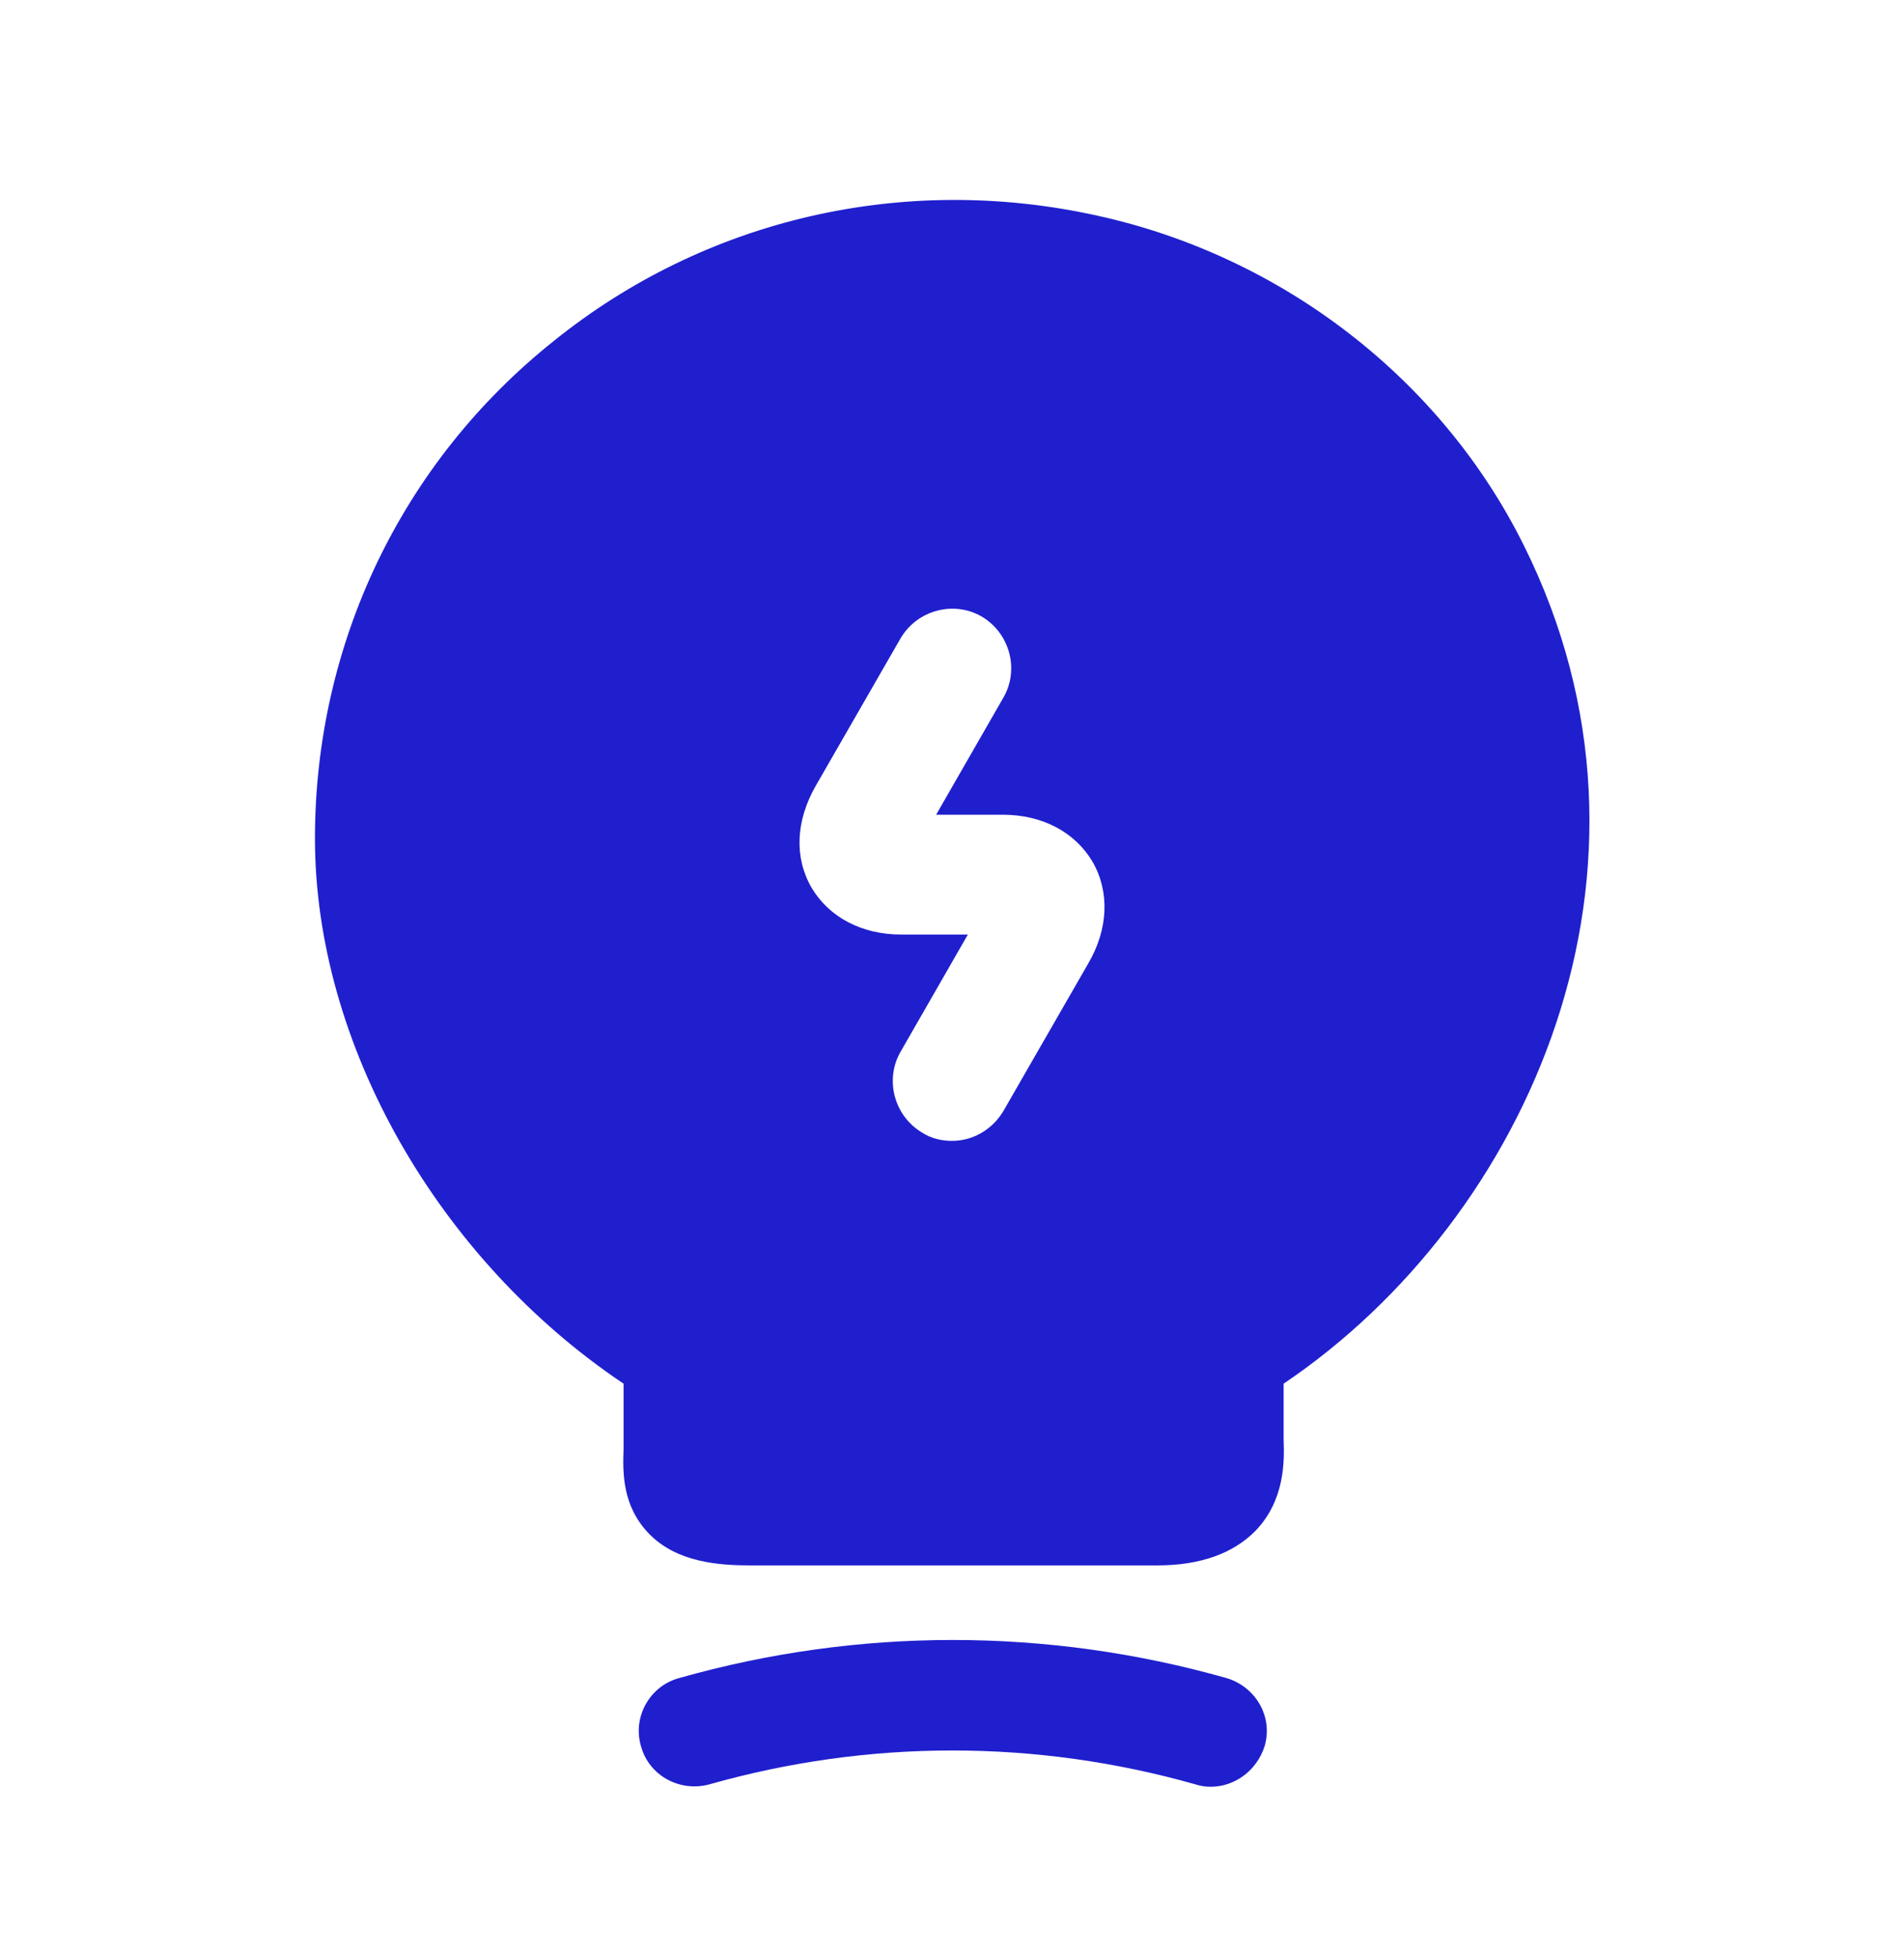 <svg width="36" height="37" viewBox="0 0 36 37" fill="none" xmlns="http://www.w3.org/2000/svg">
<path d="M22.89 33.776C22.8 33.776 22.695 33.761 22.605 33.731C19.59 32.876 16.425 32.876 13.41 33.731C12.855 33.881 12.27 33.566 12.12 33.011C11.955 32.456 12.285 31.871 12.84 31.721C16.23 30.761 19.8 30.761 23.19 31.721C23.745 31.886 24.075 32.456 23.91 33.011C23.76 33.476 23.34 33.776 22.89 33.776Z" fill="#201FCE"/>
<path d="M28.815 10.316C27.255 7.166 24.24 4.841 20.745 4.076C17.085 3.266 13.335 4.136 10.47 6.446C7.59 8.741 5.955 12.176 5.955 15.851C5.955 19.736 8.28 23.801 11.79 26.156V27.401C11.775 27.821 11.76 28.466 12.27 28.991C12.795 29.531 13.575 29.591 14.19 29.591H21.885C22.695 29.591 23.31 29.366 23.73 28.946C24.3 28.361 24.285 27.611 24.27 27.206V26.156C28.92 23.021 31.845 16.406 28.815 10.316ZM20.58 18.206L18.975 20.996C18.765 21.356 18.39 21.566 18 21.566C17.805 21.566 17.61 21.521 17.445 21.416C16.905 21.101 16.725 20.411 17.025 19.886L18.3 17.666H17.04C16.29 17.666 15.675 17.336 15.345 16.781C15.015 16.211 15.045 15.521 15.42 14.861L17.025 12.071C17.34 11.531 18.03 11.351 18.555 11.651C19.095 11.966 19.275 12.656 18.975 13.181L17.7 15.401H18.96C19.71 15.401 20.325 15.731 20.655 16.286C20.985 16.856 20.955 17.561 20.58 18.206Z" fill="#201FCE"/>
</svg>
